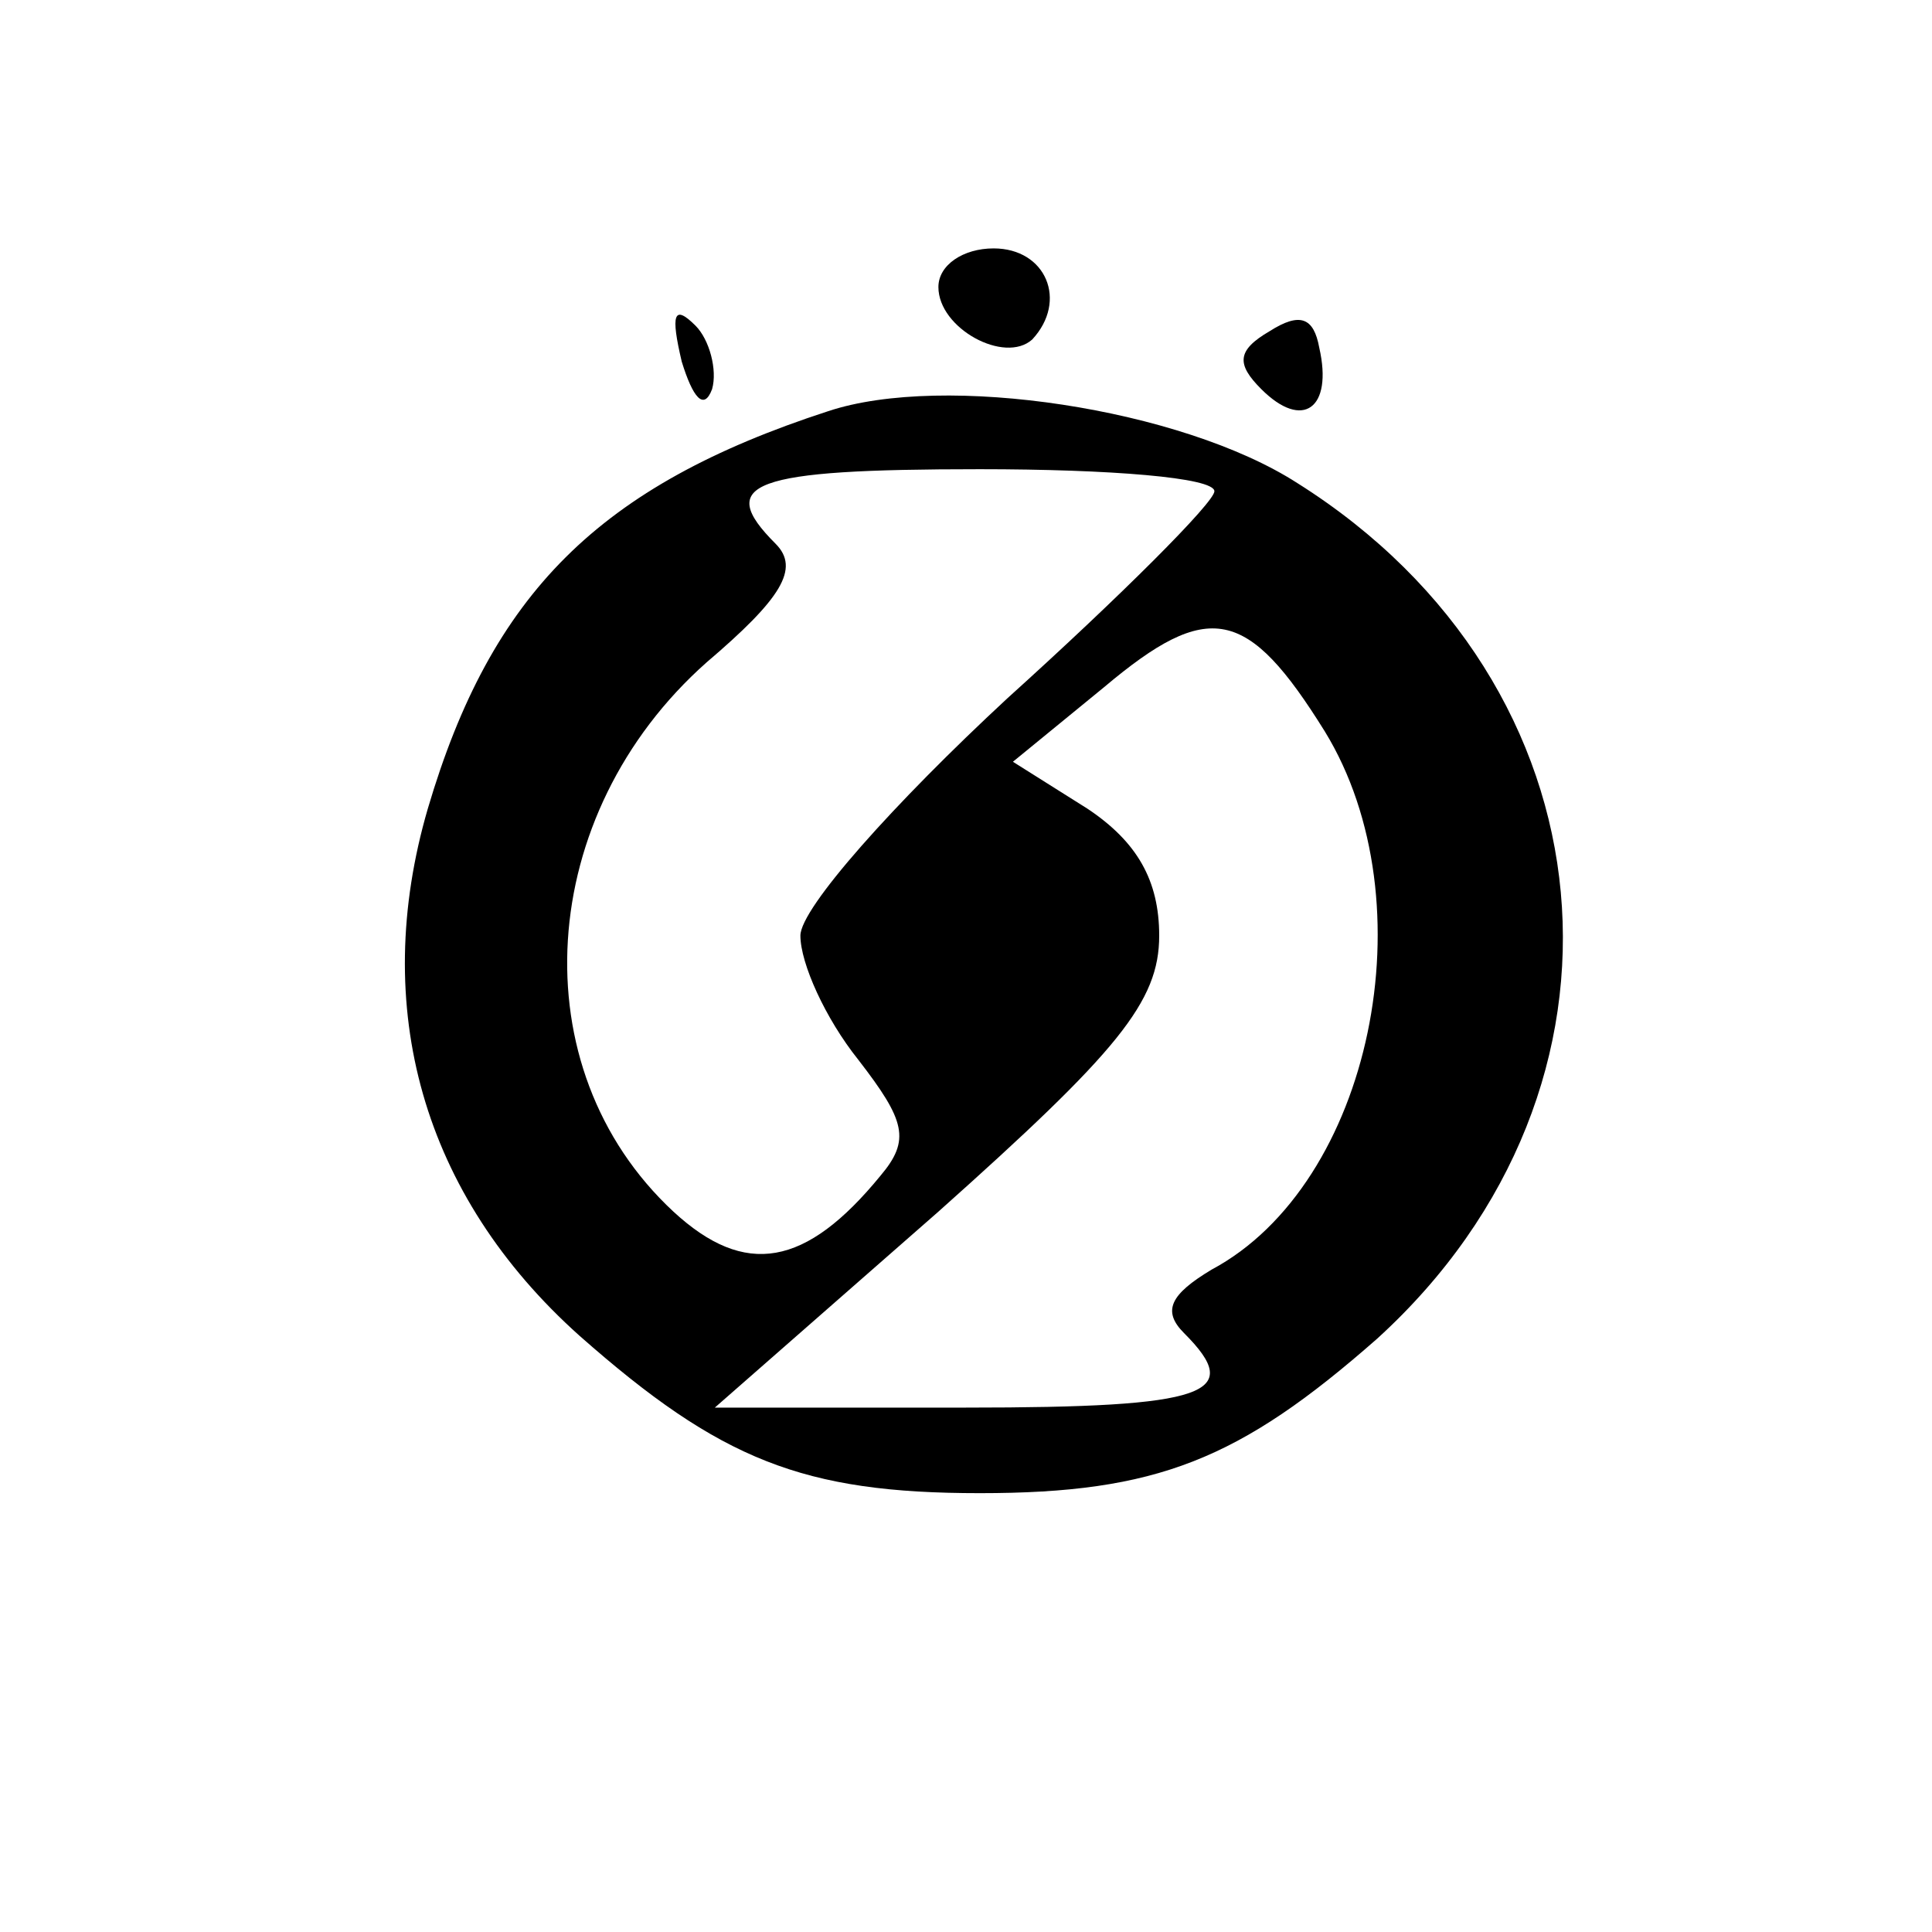 <?xml version="1.0" standalone="no"?>
<!DOCTYPE svg PUBLIC "-//W3C//DTD SVG 20010904//EN"
 "http://www.w3.org/TR/2001/REC-SVG-20010904/DTD/svg10.dtd">
<svg version="1.0" xmlns="http://www.w3.org/2000/svg"
 width="70pt" height="70pt" viewBox="0 0 70 70"
 preserveAspectRatio="xMidYMid meet">
<g transform="translate(0,70) scale(0.1,-0.1)"
fill="#000000" stroke="none">
<path d="M340 596 c0 -15 24 -28 34 -19 13 14 5 33 -14 33 -11 0 -20 -6 -20
-14z"/>
<path d="M247 569 c4 -13 8 -18 11 -10 2 7 -1 18 -6 23 -8 8 -9 4 -5 -13z"/>
<path d="M460 580 c-12 -7 -12 -12 -3 -21 15 -15 26 -7 21 15 -2 11 -7 13 -18
6z"/>
<path d="M300 551 c-83 -27 -122 -66 -145 -144 -21 -72 -2 -140 55 -191 51
-45 81 -57 145 -57 64 0 94 12 144 56 100 91 87 237 -29 310 -42 27 -128 40
-170 26z m140 -29 c0 -4 -34 -38 -75 -75 -41 -38 -75 -76 -75 -86 0 -10 9 -30
21 -45 17 -22 19 -29 8 -42 -27 -33 -49 -37 -75 -13 -56 52 -50 144 12 199 27
23 34 34 25 43 -22 22 -9 27 74 27 47 0 85 -3 85 -8z m40 -87 c38 -62 17 -164
-41 -195 -15 -9 -18 -15 -10 -23 22 -22 9 -27 -79 -27 l-91 0 81 71 c65 58 80
76 80 100 0 20 -8 34 -26 46 l-27 17 33 27 c38 32 52 29 80 -16z"/>
</g>
</svg>
